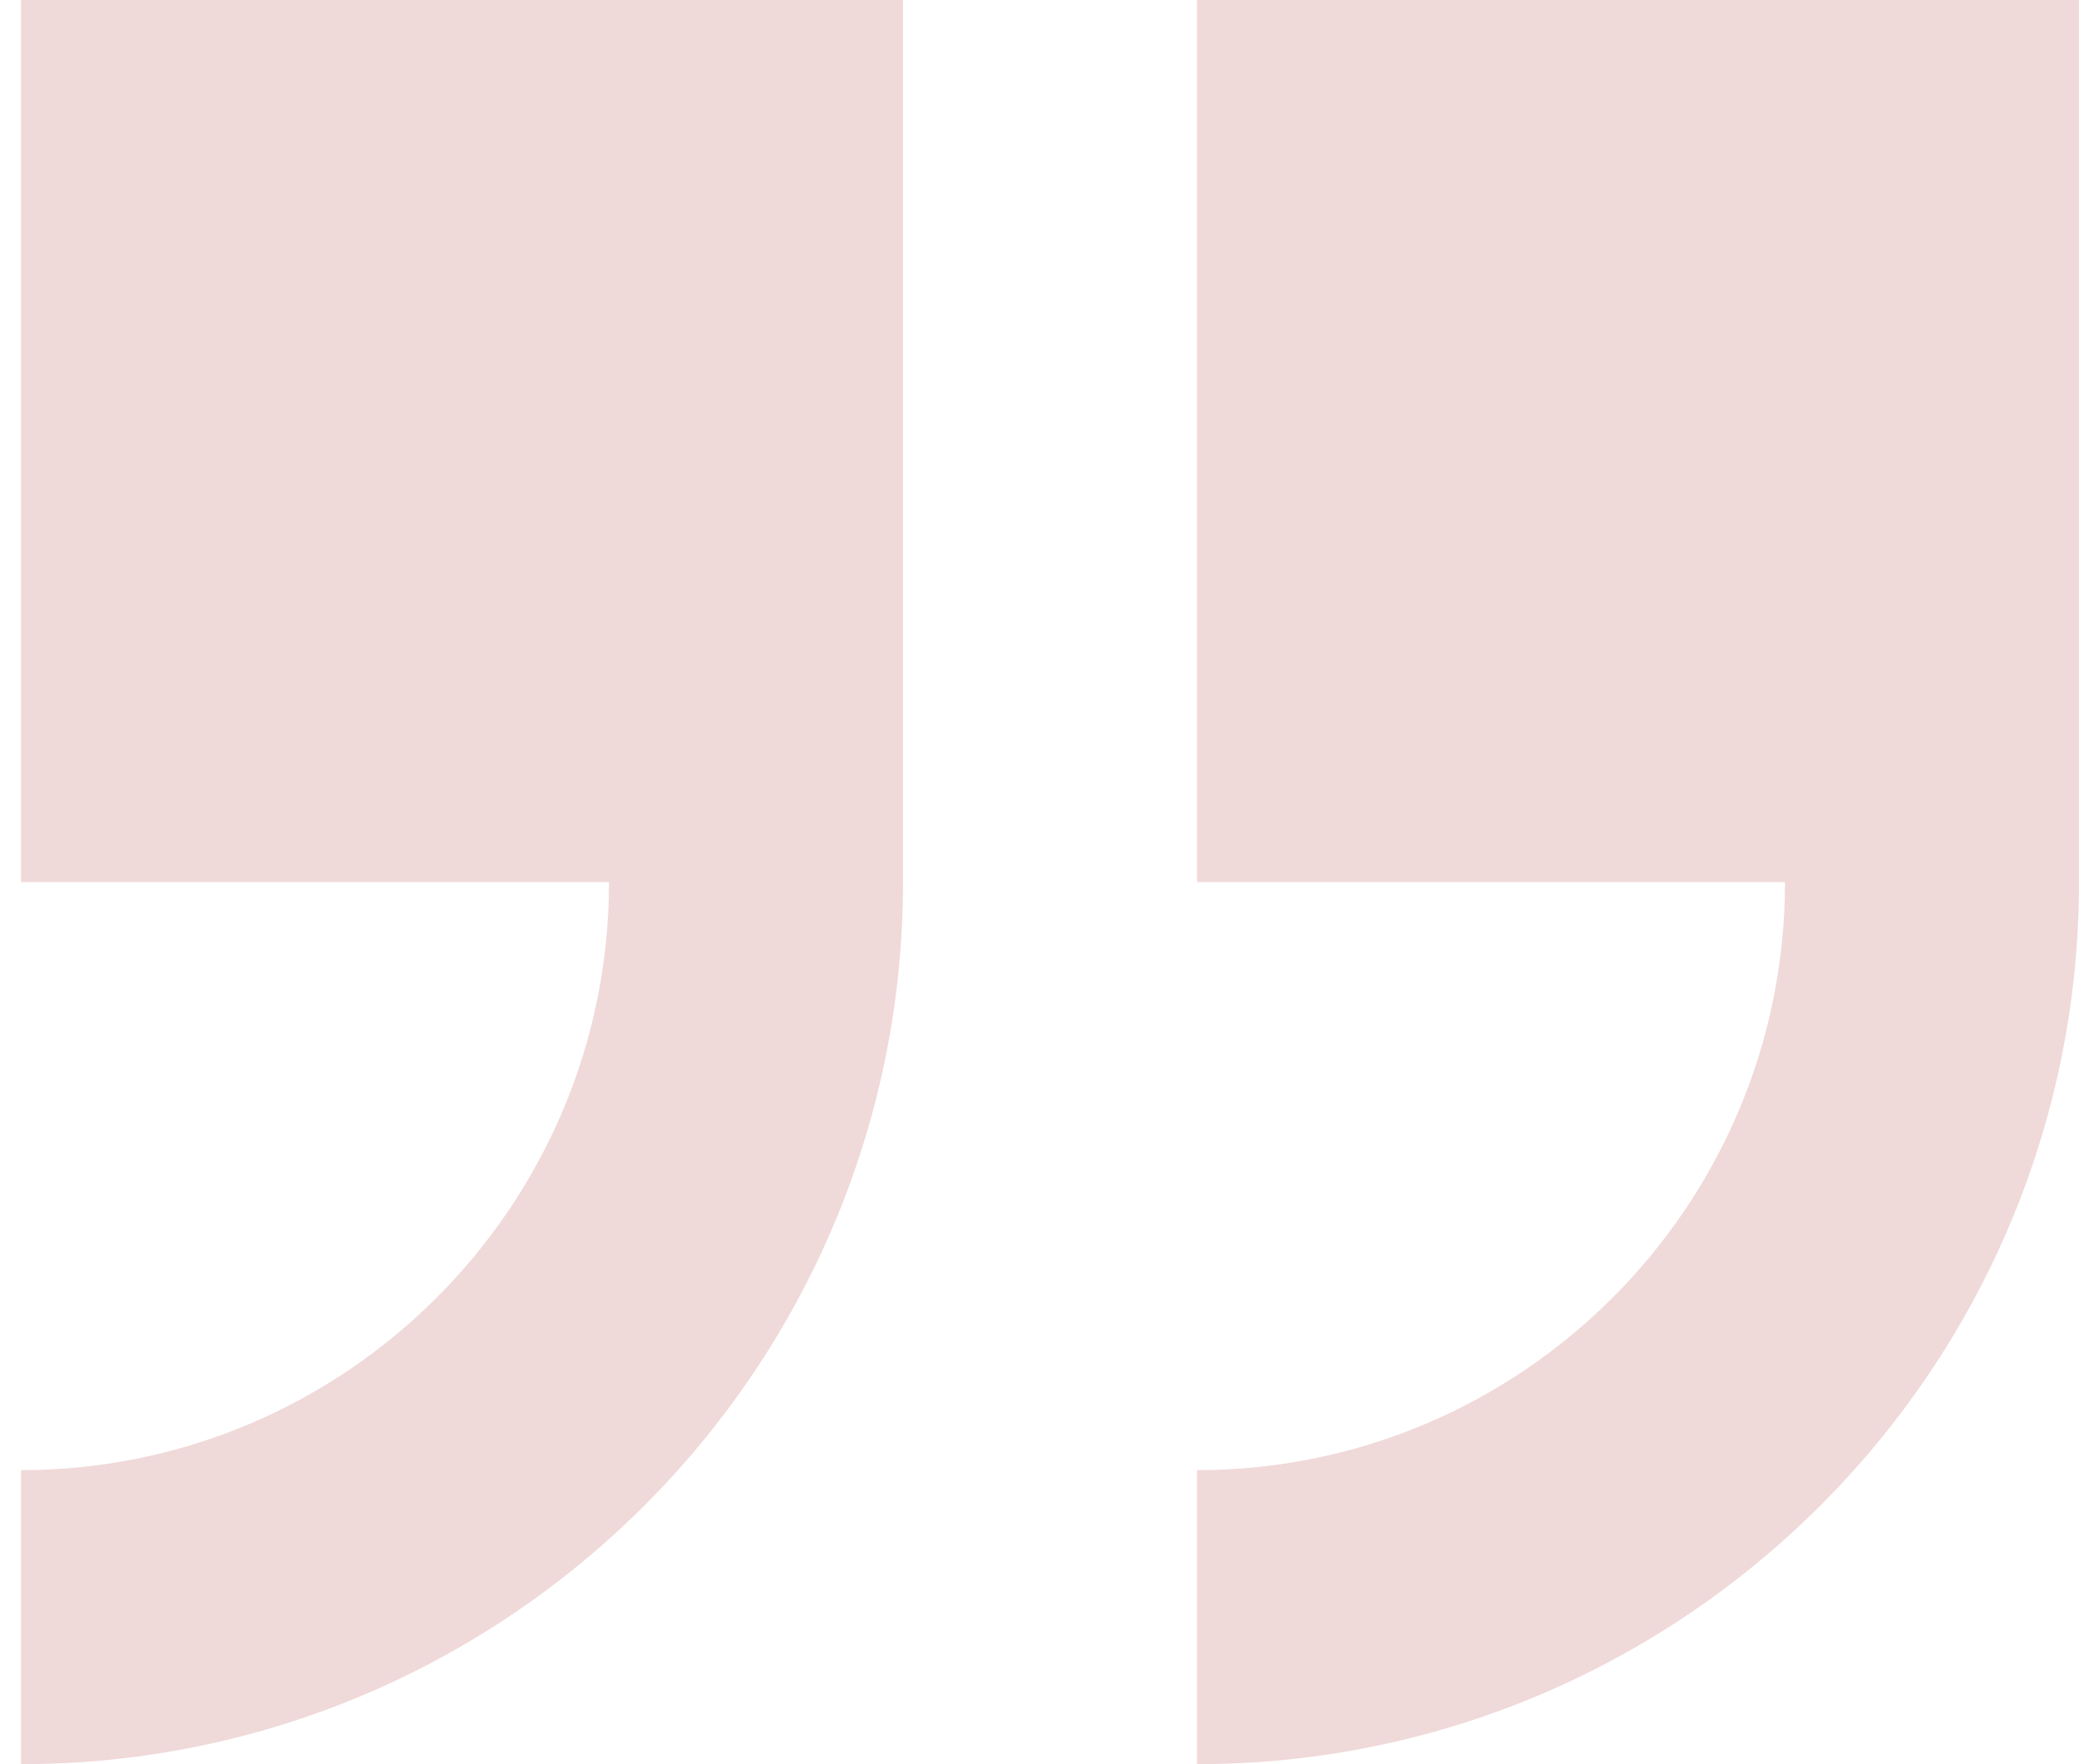 <svg width="66" height="56" viewBox="0 0 66 56" fill="none" xmlns="http://www.w3.org/2000/svg">
<path d="M66 28L66 0L38 -2.44784e-06L38 28L56.667 28C56.667 38.293 48.293 46.667 38 46.667L38 56C53.44 56 66 43.44 66 28Z" fill="#F0D9D9"/>
<path d="M0.667 46.667L0.667 56C16.107 56 28.667 43.44 28.667 28L28.667 0L0.667 -2.44784e-06L0.667 28L19.334 28C19.334 38.293 10.96 46.667 0.667 46.667Z" fill="#F0D9D9"/>
</svg>
